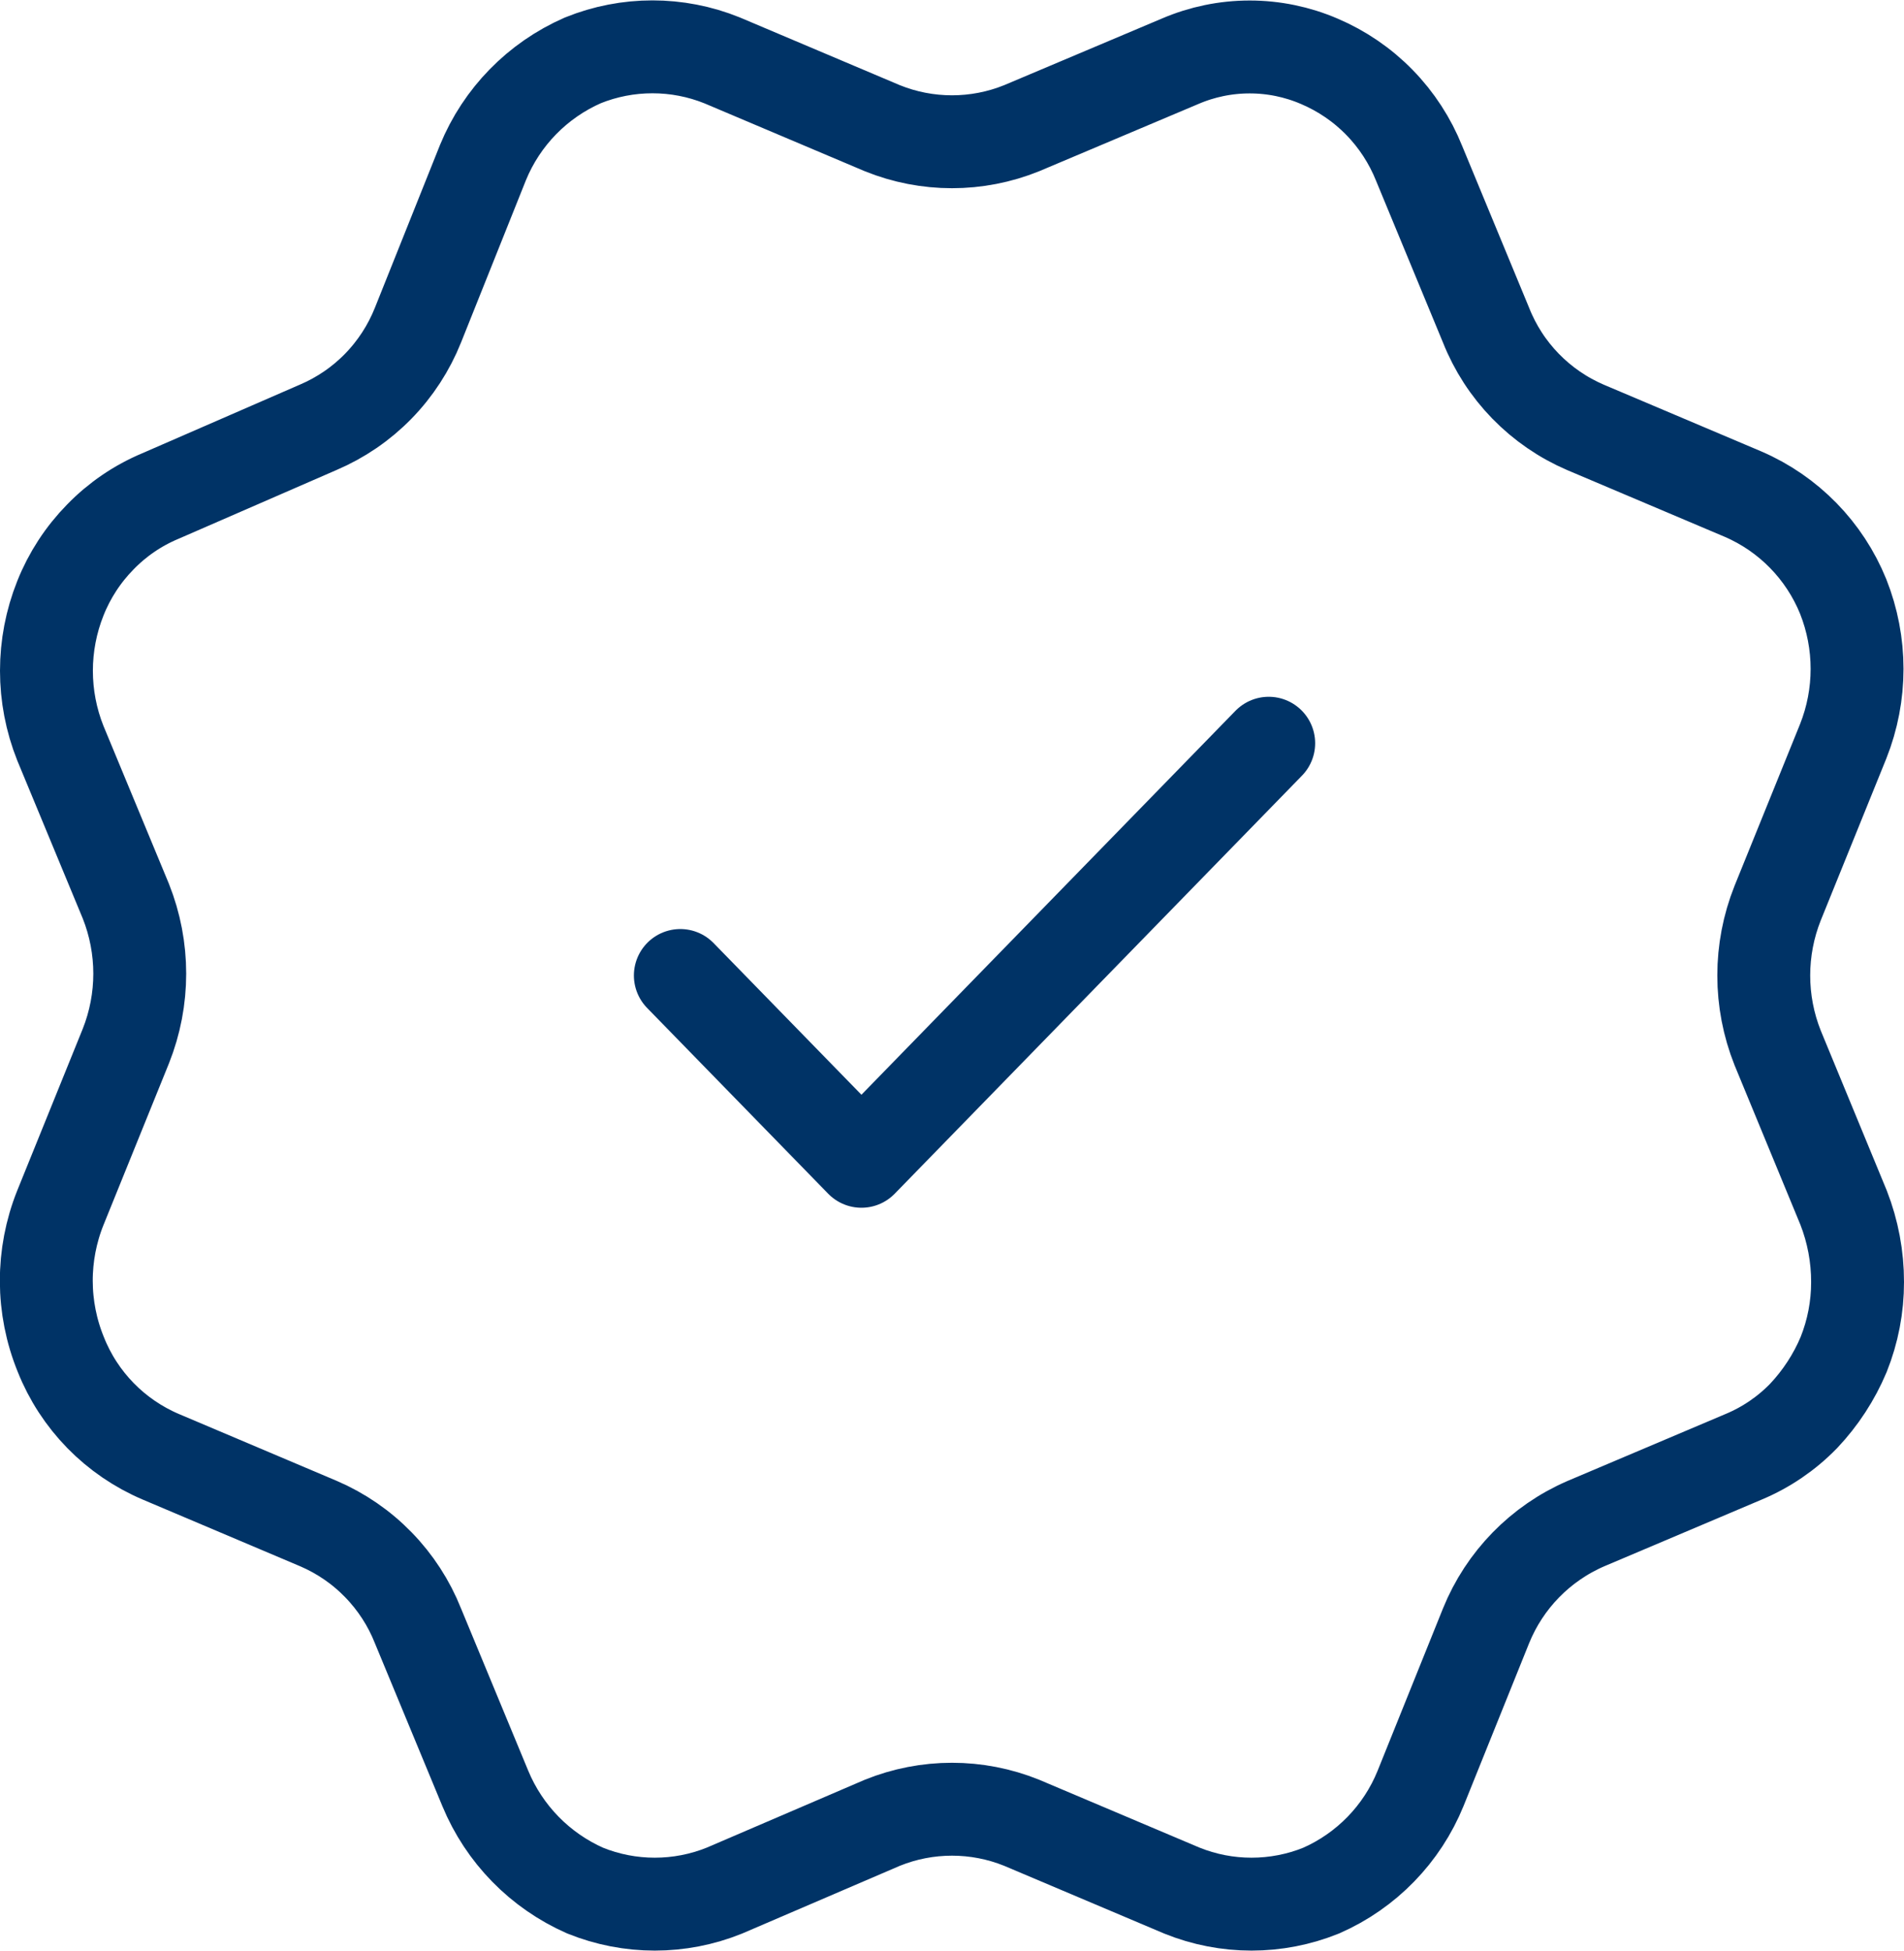 <svg width="41" height="42" viewBox="0 0 41 42" fill="none" xmlns="http://www.w3.org/2000/svg">
<g id="checked 1" clip-path="url(#clip0_0_303)">
<path id="Vector" d="M14.65 21L18.55 25L27.32 16M32 7C32.194 7.49 32.483 7.936 32.85 8.313C33.218 8.691 33.656 8.992 34.14 9.2L37.54 10.64C38.517 11.063 39.289 11.853 39.69 12.84C40.089 13.842 40.089 14.958 39.69 15.96L38.28 19.44C37.88 20.442 37.88 21.558 38.28 22.56L39.7 26C39.899 26.51 40.001 27.053 40 27.6C40.001 28.134 39.899 28.664 39.7 29.16C39.495 29.648 39.203 30.095 38.84 30.48C38.474 30.857 38.035 31.157 37.55 31.36L34.15 32.8C33.172 33.223 32.4 34.013 32 35L30.59 38.5C30.19 39.484 29.422 40.273 28.45 40.7C27.488 41.089 26.412 41.089 25.45 40.7L22 39.24C21.038 38.851 19.962 38.851 19 39.24L15.6 40.7C14.638 41.089 13.562 41.089 12.6 40.7C11.627 40.271 10.857 39.483 10.45 38.5L9 35C8.806 34.511 8.516 34.064 8.149 33.687C7.782 33.309 7.344 33.008 6.86 32.8L3.46 31.36C2.974 31.153 2.534 30.852 2.165 30.475C1.796 30.097 1.505 29.651 1.31 29.16C0.896 28.148 0.893 27.015 1.3 26L2.71 22.52C3.109 21.518 3.109 20.402 2.71 19.4L1.3 16C0.9 14.998 0.9 13.882 1.3 12.88C1.496 12.387 1.788 11.939 2.16 11.56C2.526 11.183 2.965 10.883 3.45 10.68L6.85 9.2C7.336 8.993 7.776 8.693 8.145 8.315C8.514 7.937 8.804 7.49 9 7L10.4 3.5C10.804 2.515 11.575 1.727 12.55 1.3C13.512 0.911 14.588 0.911 15.55 1.3L19 2.76C19.962 3.149 21.038 3.149 22 2.76L25.41 1.32C25.884 1.116 26.394 1.011 26.91 1.011C27.426 1.011 27.936 1.116 28.41 1.32C28.896 1.527 29.336 1.827 29.705 2.205C30.074 2.583 30.364 3.03 30.56 3.52L32 7Z" stroke="#003366" stroke-width="2" stroke-linecap="round" stroke-linejoin="round"/>
</g>
<defs>
<clipPath id="clip0_0_303">
<rect width="41" height="42" fill="white"/>
</clipPath>
</defs>
</svg>
